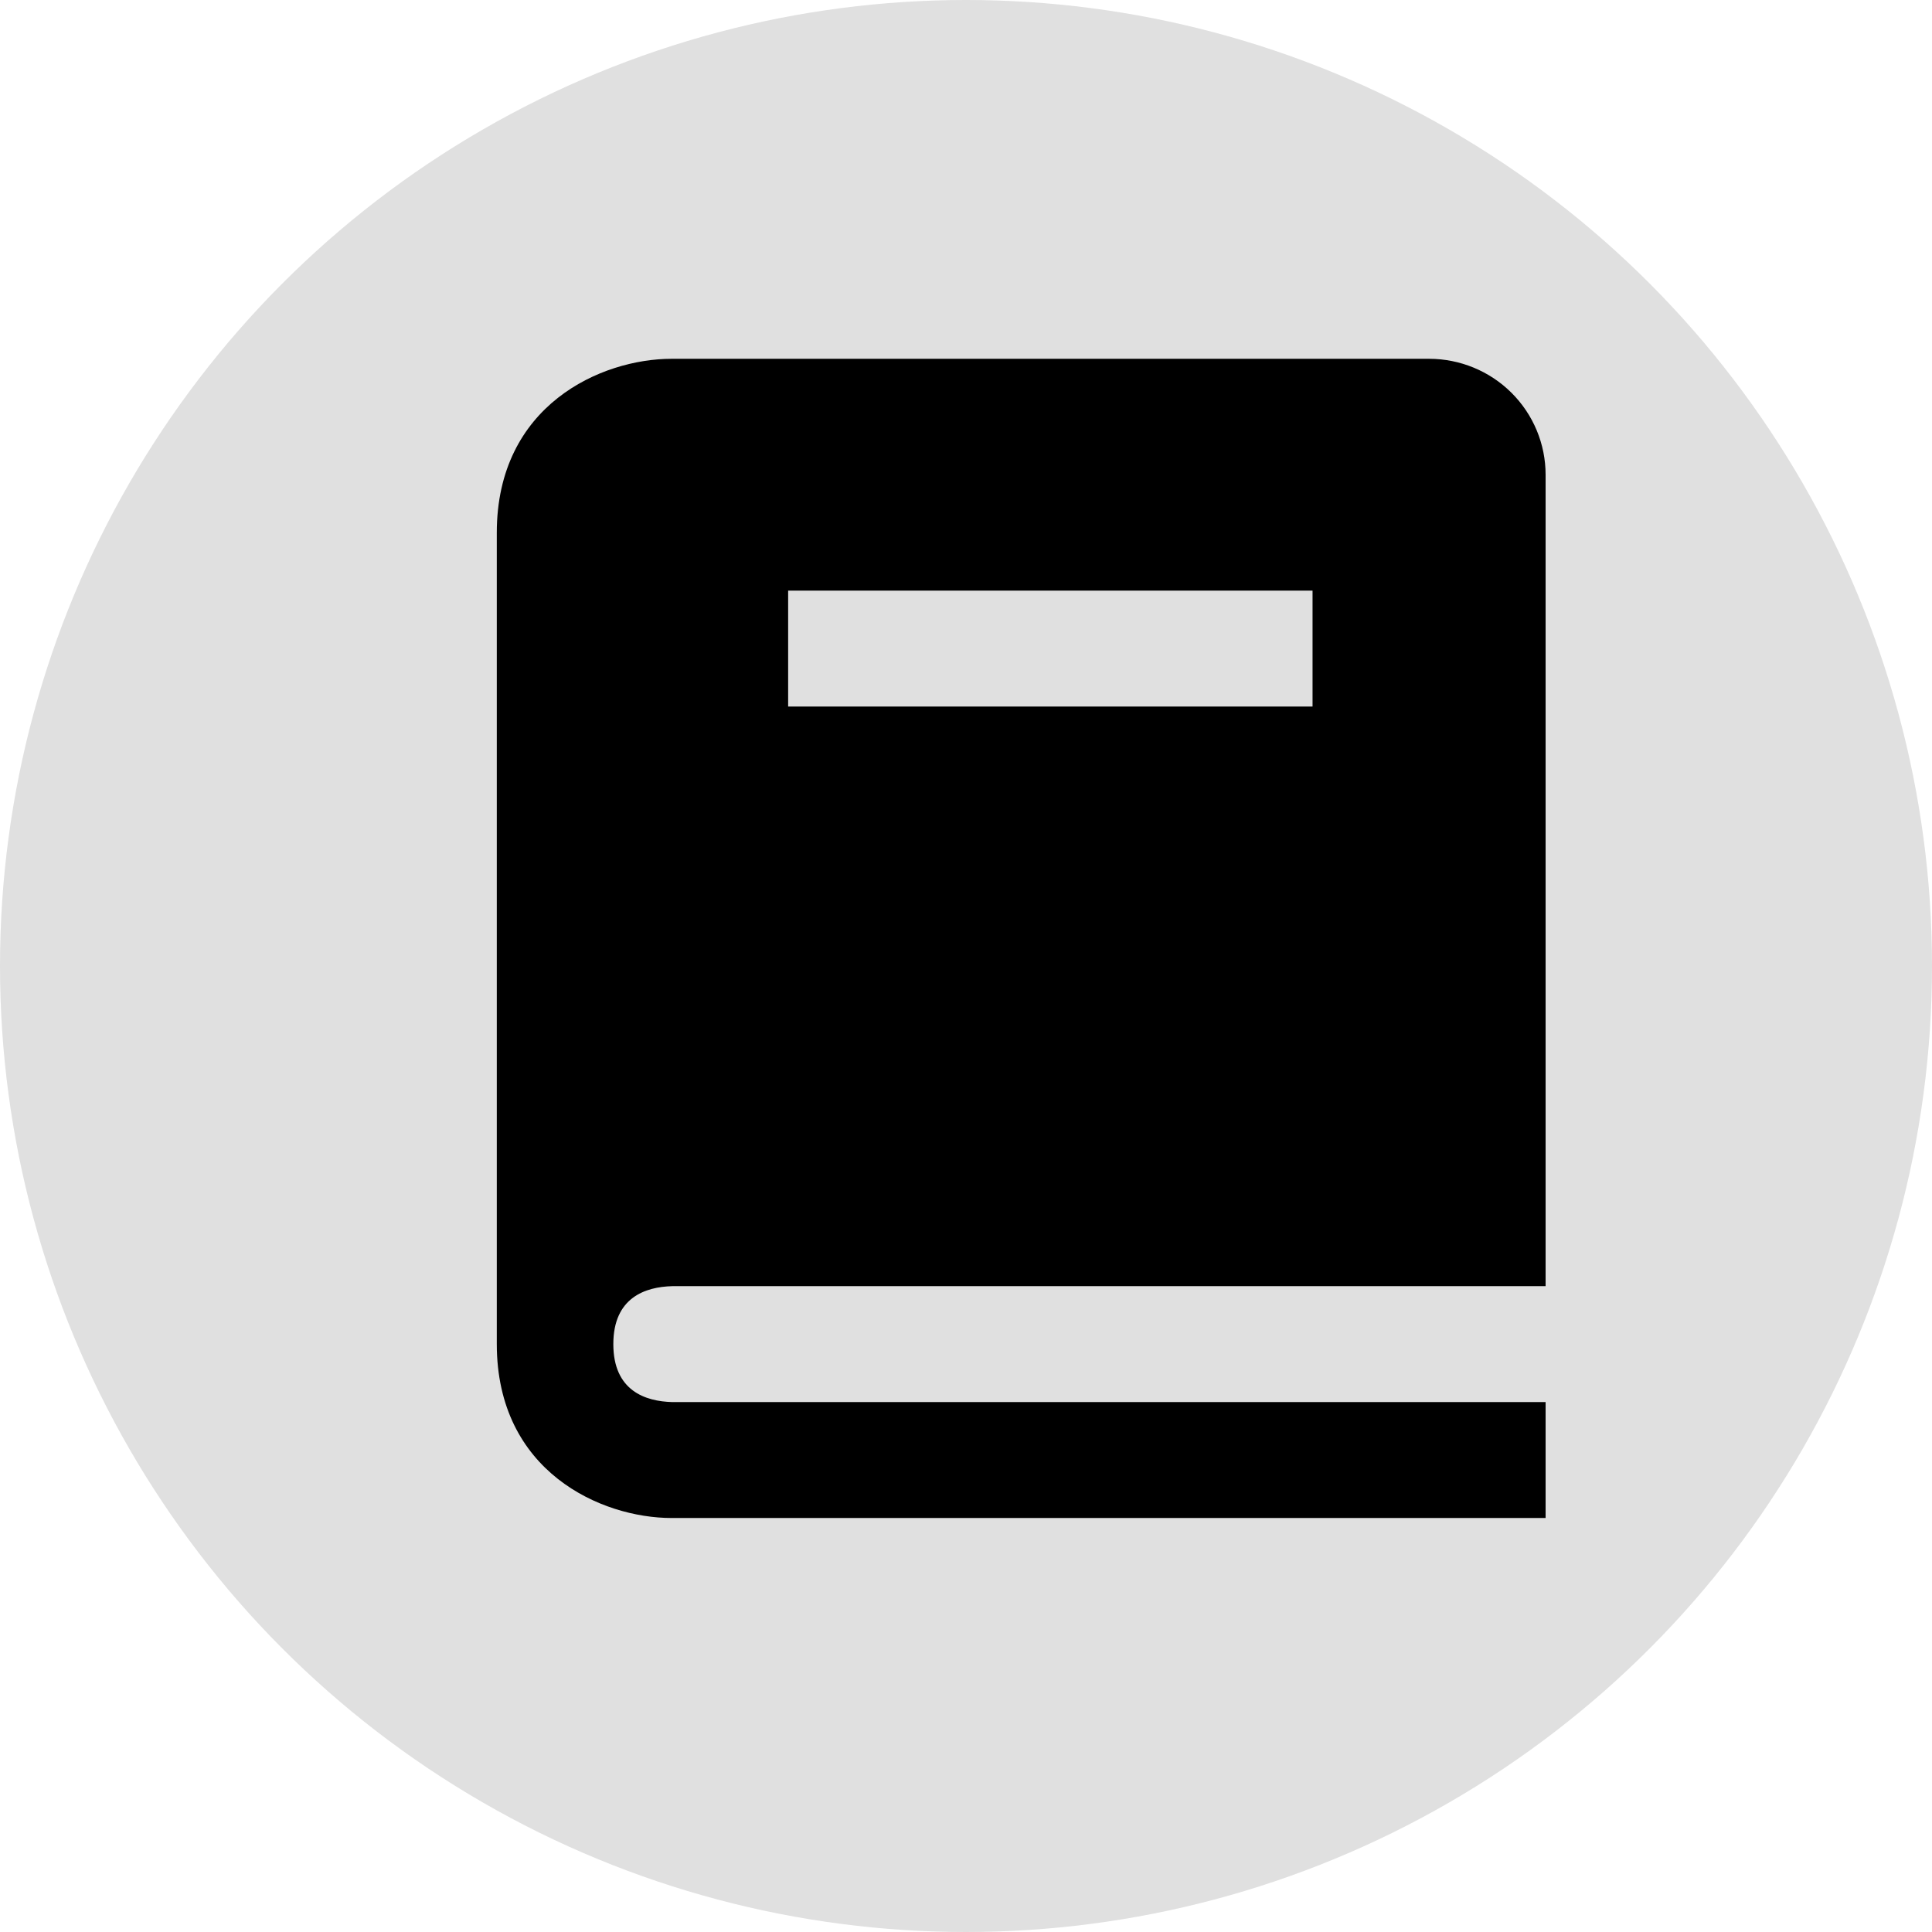 <svg xmlns="http://www.w3.org/2000/svg" width="70" height="70" viewBox="0 0 70 70" fill="none"><circle cx="35" cy="35" r="35" fill="#E0E0E0"></circle><path d="M24.359 46.6H56V17.2C56 16.086 55.555 15.018 54.763 14.23C53.971 13.443 52.898 13 51.778 13H24.333C21.787 13 18 14.678 18 19.3V48.7C18 53.322 21.787 55 24.333 55H56V50.8H24.359C23.383 50.775 22.222 50.391 22.222 48.7C22.222 47.01 23.383 46.625 24.359 46.6ZM28.556 21.4H47.556V25.6H28.556V21.4Z" fill="black"></path></svg>